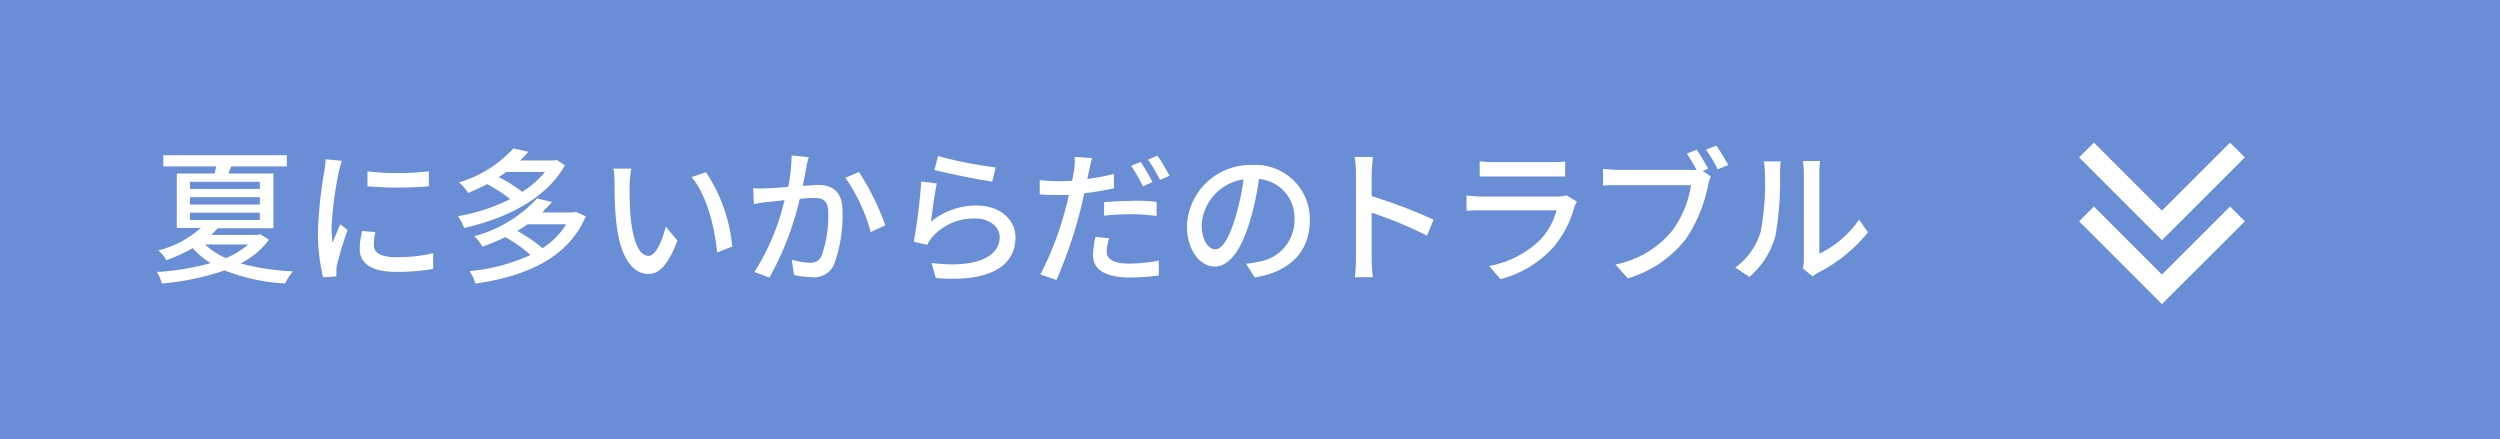 <svg xmlns="http://www.w3.org/2000/svg" viewBox="0 0 239 42"><defs><style>.a{fill:#698ed6;}.b{fill:#fff;}.c{fill:none;stroke:#fff;stroke-miterlimit:10;stroke-width:2px;}</style></defs><rect class="a" width="239" height="42"/><path class="b" d="M25.71,22.92A7.63,7.63,0,0,1,23,25.18a22.75,22.75,0,0,0,5,.76,6.76,6.76,0,0,0-.75,1.16,18.54,18.54,0,0,1-5.78-1.25,25,25,0,0,1-6,1.25A4.31,4.31,0,0,0,15,26a24.32,24.32,0,0,0,5.14-.85,7.7,7.7,0,0,1-1.72-1.43,14.09,14.09,0,0,1-2.52,1.15,3.48,3.48,0,0,0-.76-.93,9.57,9.57,0,0,0,4.06-2.15H16.9V16.59h3.62c.06-.22.1-.46.16-.68H15.61V14.84H27.42v1.07H22.11l-.27.68h4.3v5.23H20.8c-.19.22-.39.43-.61.64h4.45l.24-.07Zm-7.55-4.86h6.68v-.68H18.16Zm0,1.49h6.68v-.7H18.16Zm0,1.48h6.68v-.7H18.16Zm1.44,2.34a6.47,6.47,0,0,0,2,1.3,7.39,7.39,0,0,0,2.13-1.3Z"/><path class="b" d="M32.39,16.44a33.35,33.35,0,0,0-.69,5.28,13,13,0,0,0,.09,1.5c.23-.58.51-1.26.74-1.78l.7.56a33.65,33.65,0,0,0-1,3.26,3.14,3.14,0,0,0-.07.65c0,.14,0,.35,0,.52l-1.27.08A17.76,17.76,0,0,1,30.4,22,41.08,41.08,0,0,1,31,16.4a10.73,10.73,0,0,0,.13-1.17l1.55.14A9,9,0,0,0,32.39,16.44Zm3.35,7c0,.63.49,1.15,2.18,1.15a15.43,15.43,0,0,0,3.49-.38l0,1.5a20.09,20.09,0,0,1-3.55.28c-2.38,0-3.47-.83-3.47-2.19a7,7,0,0,1,.24-1.72l1.26.11A4.7,4.7,0,0,0,35.74,23.46ZM41,16.38v1.43a34.87,34.87,0,0,1-5.87,0V16.38A25.68,25.68,0,0,0,41,16.38Z"/><path class="b" d="M54,15.79c-1.78,3.28-5.82,5.16-9.63,6a4,4,0,0,0-.6-1.12,17.58,17.58,0,0,0,5-1.64,13.94,13.94,0,0,0-2.2-1.43,17.12,17.12,0,0,1-1.82.84,4.18,4.18,0,0,0-.87-1,11.49,11.49,0,0,0,5.2-3.25l1.44.32c-.25.28-.51.56-.8.83H53l.21-.06Zm2,4.89c-1.72,4.08-5.91,5.77-10.55,6.43a3.92,3.92,0,0,0-.56-1.19,17.75,17.75,0,0,0,5.83-1.55,13.71,13.71,0,0,0-2.41-1.7,22.59,22.59,0,0,1-2.19.91,4.15,4.15,0,0,0-.78-1,12.59,12.59,0,0,0,6-3.61l1.44.34c-.3.33-.6.65-.95,1h3l.22-.06ZM48.4,16.44c-.22.17-.47.33-.72.49a13.84,13.84,0,0,1,2.24,1.41,9,9,0,0,0,2.18-1.9Zm2.05,5c-.32.22-.65.43-1,.64a13.86,13.86,0,0,1,2.41,1.65,7.29,7.29,0,0,0,2.27-2.29Z"/><path class="b" d="M60.19,17.63c0,.88,0,2.06.1,3.15.21,2.2.78,3.68,1.72,3.68.7,0,1.32-1.52,1.64-2.8L64.76,23C63.87,25.36,63,26.19,62,26.19c-1.41,0-2.71-1.35-3.09-5-.14-1.23-.16-2.91-.16-3.75a6.66,6.66,0,0,0-.11-1.32l1.71,0A11.31,11.31,0,0,0,60.19,17.63ZM70,23.57l-1.44.56c-.24-2.41-1-5.52-2.45-7.2l1.38-.46A15.19,15.19,0,0,1,70,23.57Z"/><path class="b" d="M77.09,16c-.08.43-.21,1.1-.34,1.76.58,0,1.08-.08,1.41-.08,1.35,0,2.38.54,2.38,2.5a13.54,13.54,0,0,1-.8,5.09,2.06,2.06,0,0,1-2.16,1.22,8.12,8.12,0,0,1-1.67-.2l-.22-1.46a7.26,7.26,0,0,0,1.71.29,1.11,1.11,0,0,0,1.15-.68,11.36,11.36,0,0,0,.63-4.1c0-1.21-.55-1.42-1.43-1.42a12.49,12.49,0,0,0-1.29.09,29.13,29.13,0,0,1-2.9,7.53L72.12,26A22.16,22.16,0,0,0,75,19.13l-1.54.18c-.35,0-1,.13-1.39.2L72,18a12.34,12.34,0,0,0,1.36,0c.45,0,1.21-.07,2-.14a16.42,16.42,0,0,0,.32-3l1.64.17C77.22,15.3,77.15,15.67,77.09,16Zm7.54,5.54-1.39.65A16.75,16.75,0,0,0,80.82,17l1.3-.56A24.63,24.63,0,0,1,84.63,21.52Z"/><path class="b" d="M89,21.2a6.74,6.74,0,0,1,4.37-1.55c2.28,0,3.71,1.38,3.71,3.05,0,2.52-2.13,4.34-7.61,3.88l-.42-1.44c4.33.54,6.52-.62,6.52-2.47,0-1-1-1.78-2.32-1.78a5.27,5.27,0,0,0-4.13,1.78,2.9,2.9,0,0,0-.47.74l-1.29-.3a53.34,53.34,0,0,0,.71-5.76l1.49.19C89.36,18.43,89.12,20.35,89,21.2ZM95.19,16l-.33,1.36c-1.37-.18-4.45-.83-5.53-1.11l.35-1.33A38.84,38.84,0,0,0,95.19,16Z"/><path class="b" d="M104.12,16.28c-.05.24-.11.52-.17.83a22.81,22.81,0,0,0,2.54-.48V18a24.2,24.2,0,0,1-2.83.47c-.13.61-.28,1.25-.43,1.84A43.72,43.72,0,0,1,101,26.76l-1.54-.52A30.23,30.23,0,0,0,101.85,20c.12-.44.24-.9.34-1.36l-1.12,0c-.66,0-1.16,0-1.67-.06l0-1.37a13.89,13.89,0,0,0,1.71.11c.44,0,.91,0,1.39-.05.08-.43.15-.78.18-1a5.84,5.84,0,0,0,.06-1.28l1.68.13C104.3,15.43,104.18,16,104.12,16.28ZM105.8,24c0,.63.38,1.2,2.17,1.2a15.84,15.84,0,0,0,2.81-.28l0,1.42a23.48,23.48,0,0,1-2.77.19c-2.28,0-3.52-.74-3.52-2.13a9.43,9.43,0,0,1,.23-1.75l1.32.13A4.79,4.79,0,0,0,105.8,24Zm2.31-4.81c.82,0,1.66,0,2.46.11l0,1.35a17.4,17.4,0,0,0-2.38-.17,23,23,0,0,0-2.64.14v-1.3C106.25,19.27,107.22,19.21,108.11,19.21Zm2.08-1.79-.93.41a15.12,15.12,0,0,0-1.12-1.95l.91-.38A22,22,0,0,1,110.19,17.42Zm1.62-.6-.91.4a17.69,17.69,0,0,0-1.15-1.94l.9-.38A18.16,18.16,0,0,1,111.81,16.82Z"/><path class="b" d="M119.94,26.52l-.82-1.31a7.66,7.66,0,0,0,1.24-.2,4,4,0,0,0,3.39-4,3.71,3.71,0,0,0-3.39-3.9,26.6,26.6,0,0,1-.84,3.93c-.84,2.86-2,4.44-3.39,4.44s-2.66-1.54-2.66-3.88a6.08,6.08,0,0,1,6.26-5.83,5.19,5.19,0,0,1,5.49,5.29C125.22,24,123.35,26,119.94,26.52Zm-3.77-2.69c.63,0,1.29-.91,1.94-3.06a22.51,22.51,0,0,0,.77-3.62,4.68,4.68,0,0,0-4,4.33C114.89,23.09,115.57,23.83,116.17,23.83Z"/><path class="b" d="M129.63,16.61A9.41,9.41,0,0,0,129.5,15h1.73c0,.46-.1,1.08-.1,1.57v2.18A48.51,48.51,0,0,1,137.05,21l-.63,1.53a37.13,37.13,0,0,0-5.29-2.19V24.7a16.52,16.52,0,0,0,.11,1.8h-1.72a14.75,14.75,0,0,0,.11-1.8Z"/><path class="b" d="M150.51,19.77a9.77,9.77,0,0,1-2.06,3.92,10.37,10.37,0,0,1-5,3l-1.09-1.26a9.44,9.44,0,0,0,4.9-2.52,6.57,6.57,0,0,0,1.55-2.81h-7.13c-.33,0-.95,0-1.48.06V18.69a14.48,14.48,0,0,0,1.48.1h7.17a2.82,2.82,0,0,0,.9-.12l1,.61A2.61,2.61,0,0,0,150.51,19.77Zm-7.7-4.27h5.45c.44,0,1,0,1.37-.07v1.44c-.35,0-.91,0-1.39,0h-5.43c-.45,0-.95,0-1.35,0V15.43C141.83,15.47,142.35,15.5,142.81,15.5Z"/><path class="b" d="M163.31,16.13l-.53.22.77.51a4.29,4.29,0,0,0-.25.81,14.13,14.13,0,0,1-2.1,5.14,11,11,0,0,1-5.57,3.8l-1.2-1.32A9.39,9.39,0,0,0,159.91,22a9.91,9.91,0,0,0,1.75-4.3h-6.89c-.59,0-1.15,0-1.52.05V16.14a14.74,14.74,0,0,0,1.53.1h6.78a4.72,4.72,0,0,0,.63,0c-.27-.51-.63-1.1-.92-1.55l.93-.38C162.55,14.79,163,15.6,163.31,16.13Zm1.91-.36-1,.42a14,14,0,0,0-1.13-1.88l1-.39C164.42,14.41,164.94,15.25,165.22,15.77Z"/><path class="b" d="M168.32,22.15a24.6,24.6,0,0,0,.4-5.59,4.54,4.54,0,0,0-.11-1.13h1.63a9,9,0,0,0-.07,1.12,30.5,30.5,0,0,1-.44,6,7.83,7.83,0,0,1-2.49,3.92l-1.35-.89A6.52,6.52,0,0,0,168.32,22.15Zm4.13,2.65V16.51a9.35,9.35,0,0,0-.09-1.12H174a9.07,9.07,0,0,0-.07,1.12v7.74A9.75,9.75,0,0,0,177.73,21l.85,1.21a14.7,14.7,0,0,1-4.77,3.86c-.25.14-.42.27-.54.35l-.92-.77A3.74,3.74,0,0,0,172.45,24.8Z"/><polyline class="c" points="213.9 14.34 206.68 21.55 199.47 14.34"/><polyline class="c" points="213.9 20.45 206.68 27.66 199.47 20.45"/></svg>
